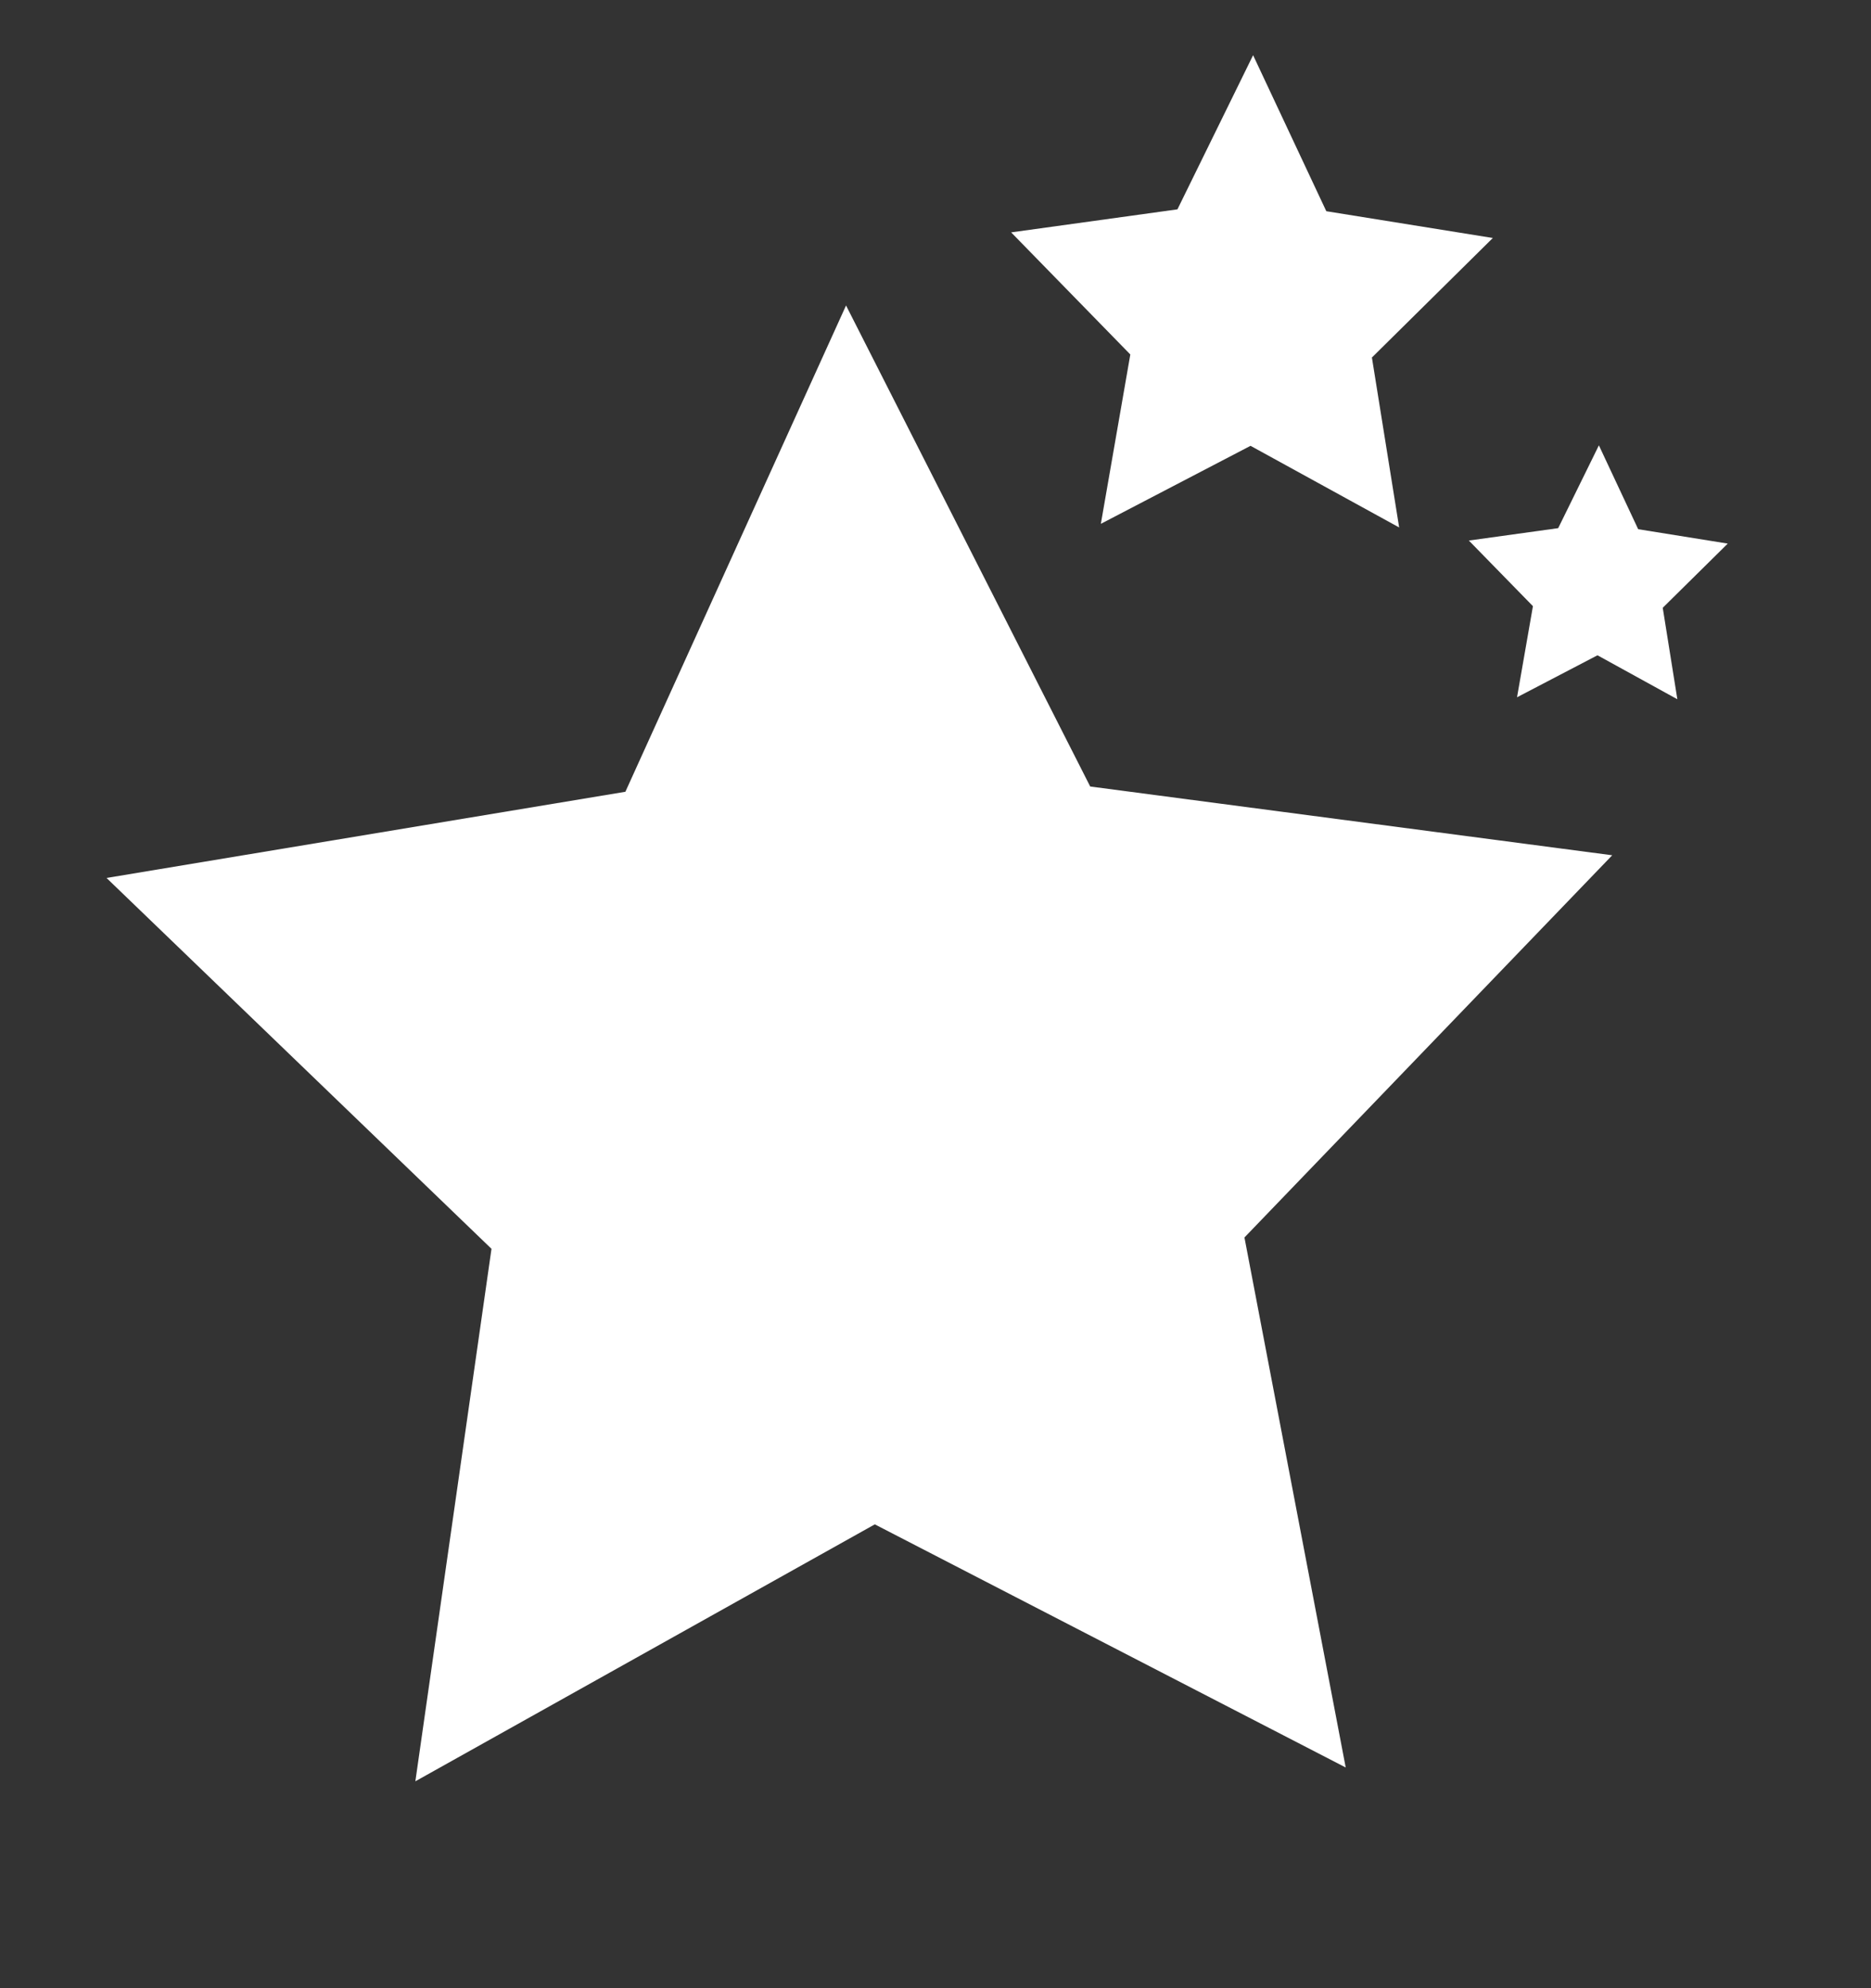<?xml version="1.0" encoding="utf-8"?>
<svg xmlns="http://www.w3.org/2000/svg" fill="none" height="17" viewBox="0 0 16 17" width="16">
<rect x="0" y="0" width="16" height="17" fill="#333333" stroke="none"/>
<path d="M11.732 3.057L11.965 4.51L10.694 3.812L9.414 4.479L9.666 3.031L8.647 1.987L10.069 1.79L10.716 0.472L11.342 1.806L12.766 2.035L11.732 3.057Z" fill="white"/>
<path d="M14.219 5.197L14.344 5.979L13.661 5.603L12.973 5.962L13.109 5.183L12.561 4.622L13.325 4.516L13.673 3.808L14.009 4.525L14.775 4.648L14.219 5.197Z" fill="white"/>
<path d="M4.203 10.678L3.552 15.231L7.481 13.034L11.508 15.113L10.642 10.581L13.787 7.313L9.323 6.725L7.235 2.612L5.348 6.77L0.911 7.507L4.203 10.678Z" fill="white"/>
</svg>